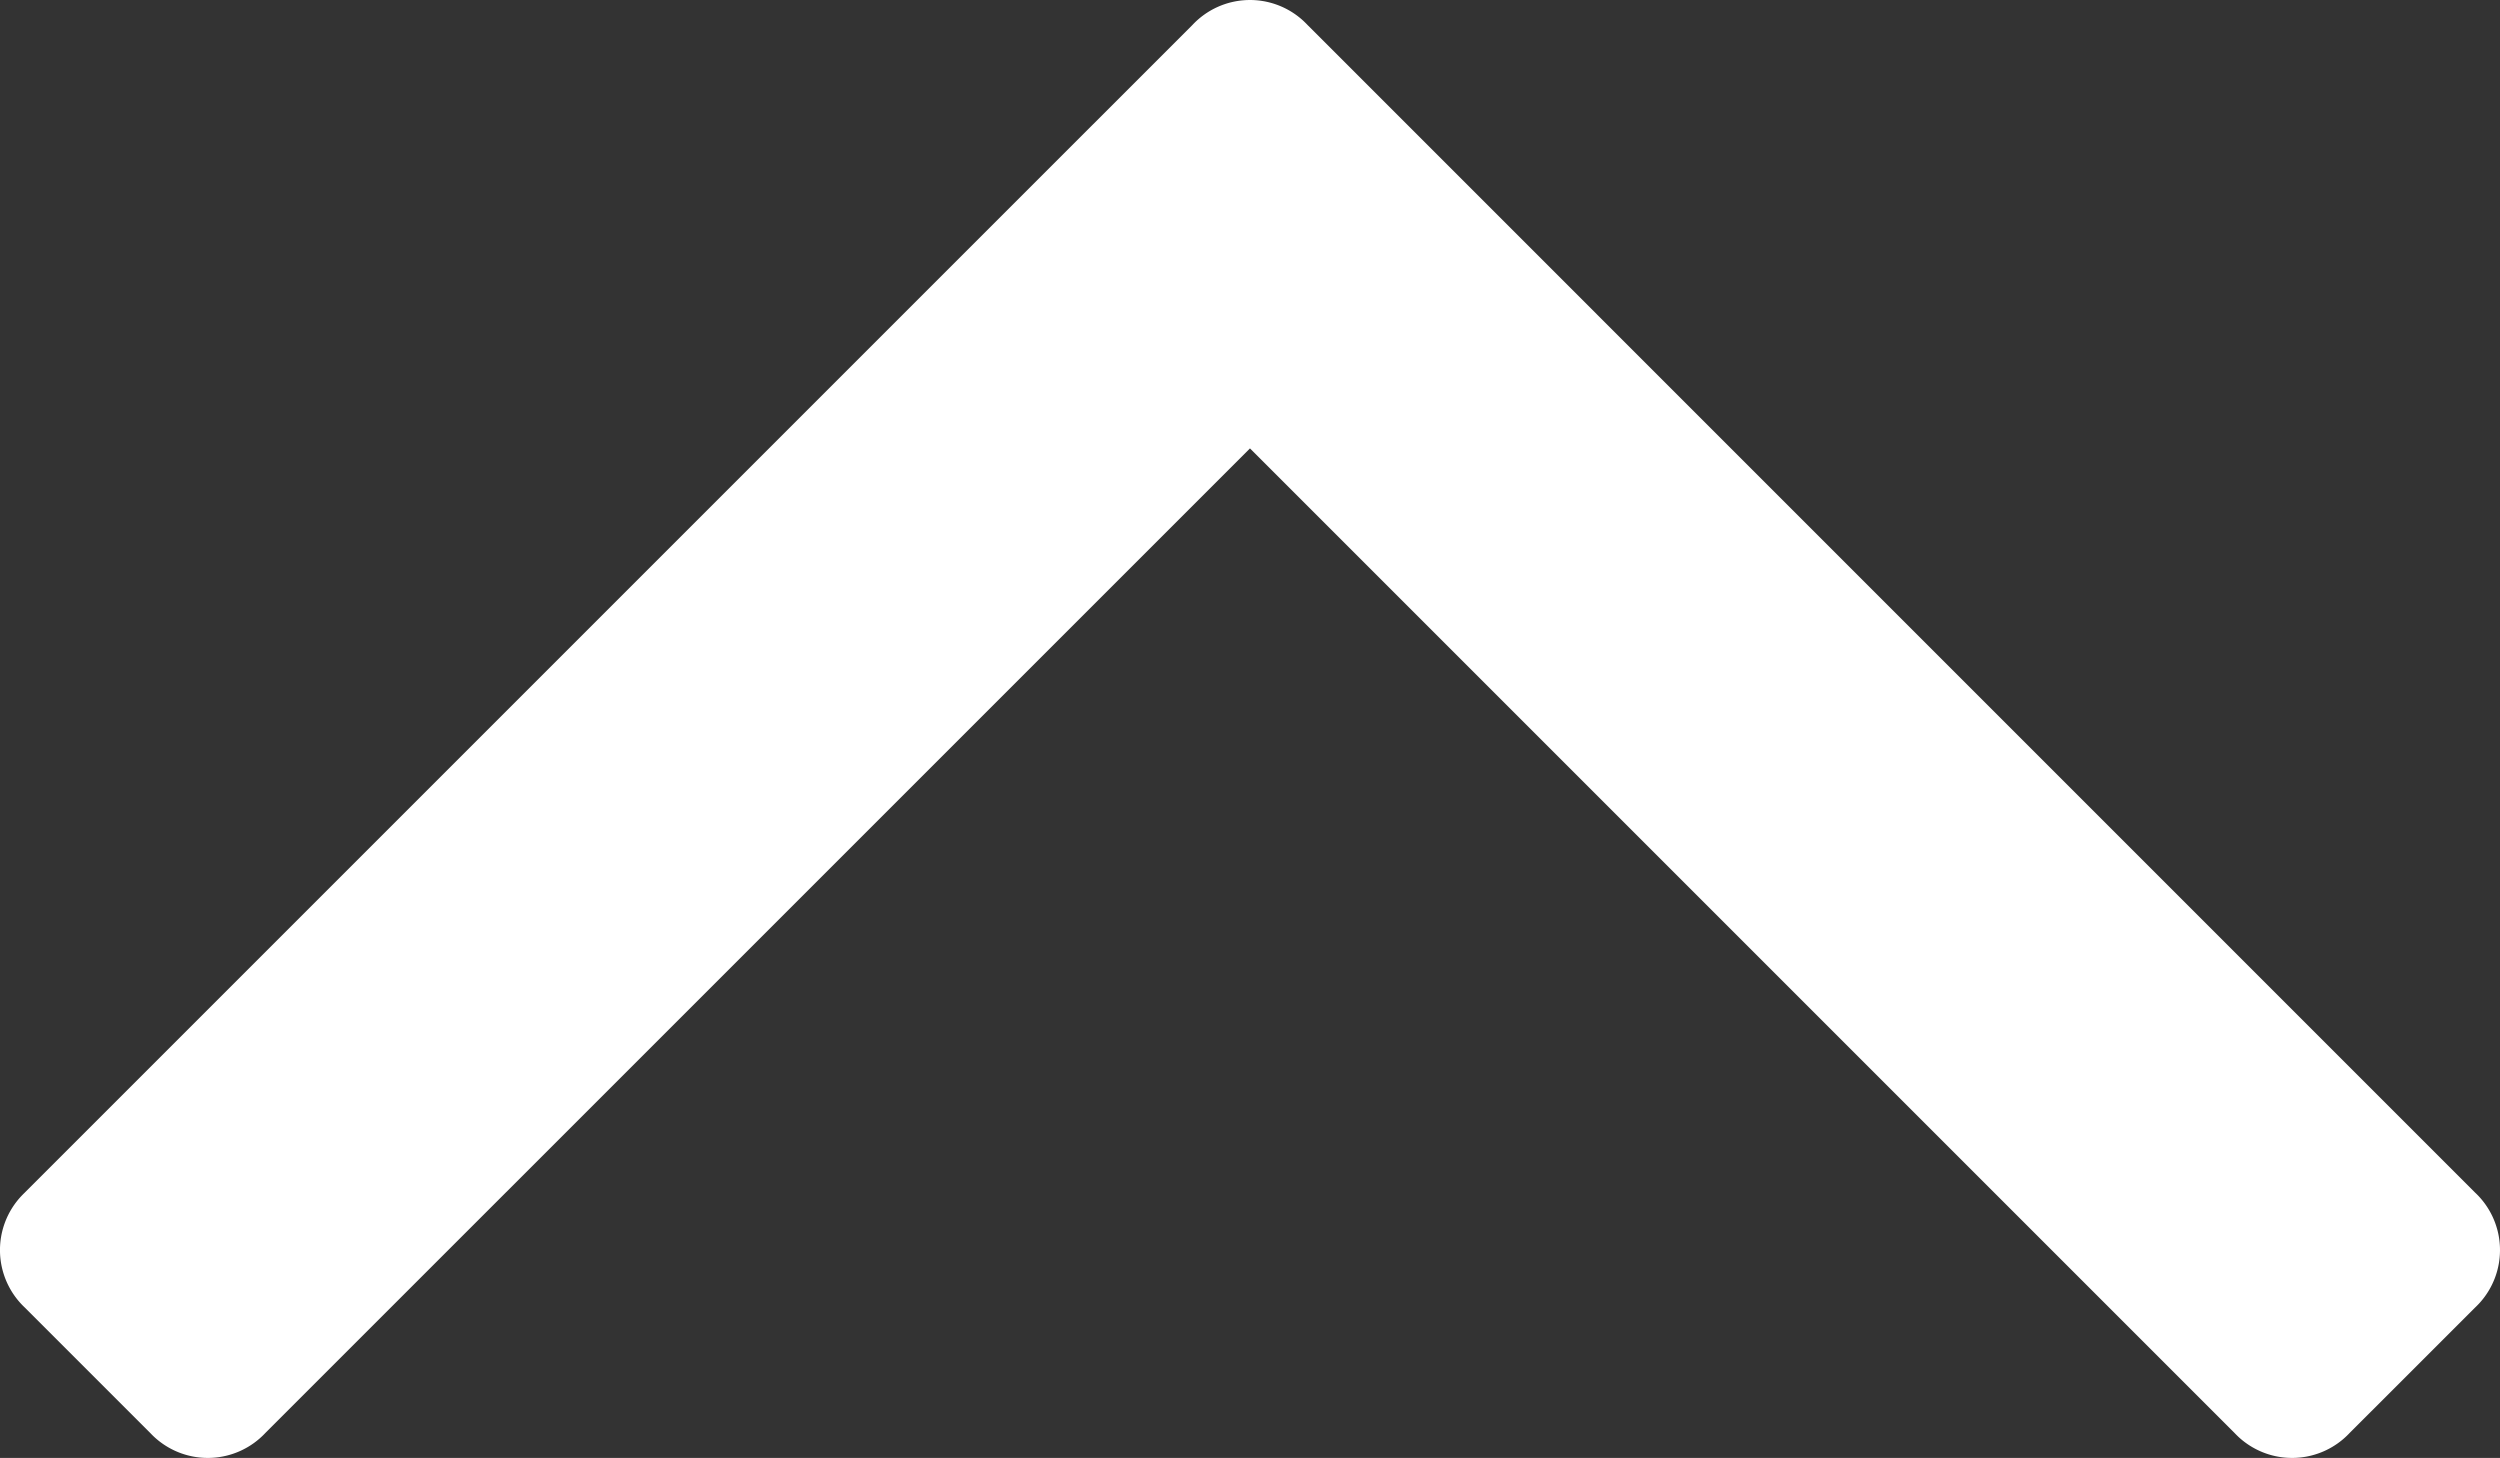 <svg id="Capa_1" data-name="Capa 1" xmlns="http://www.w3.org/2000/svg" viewBox="0 0 511.99 298.58"><rect x="0" y="0" width="511.99" height="298.58" fill="#333333" stroke="none"/><defs><style>.cls-1{fill:#fff;}</style></defs><path class="cls-1" d="M5.12,244.21c-.26.24-.5.49-.74.74a16.17,16.17,0,0,0,.74,22.86l25.65,25.65c.25.26.5.52.76.76a16.15,16.15,0,0,0,22.83-.76L256,91.83,457.62,293.45c.25.27.52.53.79.79a16.14,16.14,0,0,0,22.81-.79l25.65-25.64c.27-.25.53-.52.79-.79a16.14,16.14,0,0,0-.79-22.81L267.8,5.13c-.25-.27-.52-.53-.79-.79a16.14,16.14,0,0,0-22.81.79L5.11,244.21Z" transform="translate(-0.01 0)"/></svg>
